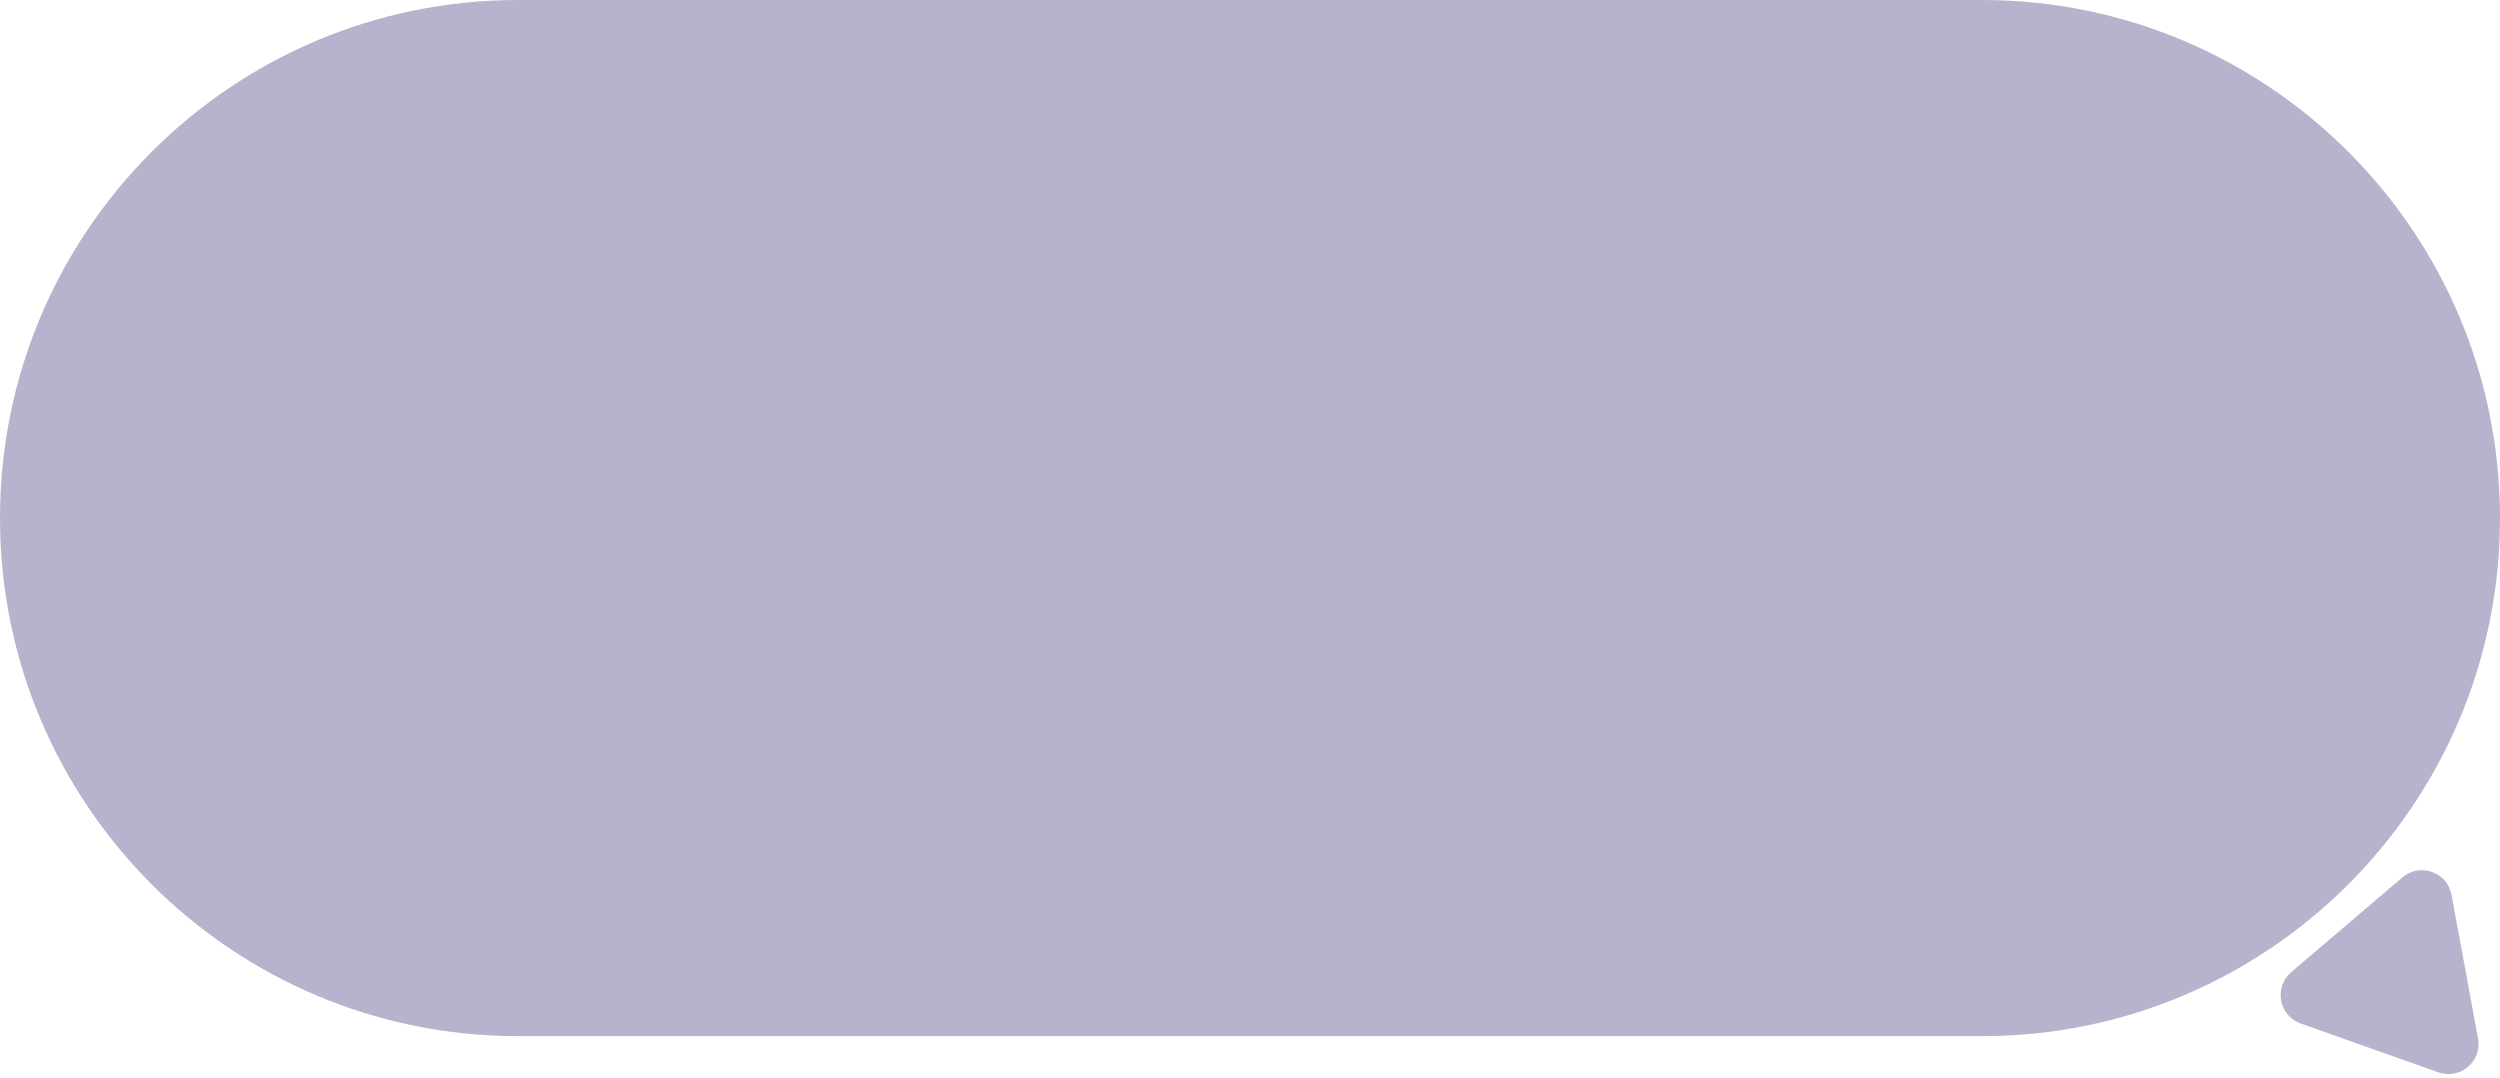 <?xml version="1.0" encoding="UTF-8"?> <svg xmlns="http://www.w3.org/2000/svg" width="415" height="179" viewBox="0 0 415 179" fill="none"><path fill-rule="evenodd" clip-rule="evenodd" d="M329 0C376.496 0 415 38.503 415 86C415 133.497 376.496 172 329 172H86C38.504 172 0 133.497 0 86C0 38.503 38.504 0 86 0H329ZM398.793 145.648C401.722 143.151 406.256 144.76 406.954 148.545L411.355 172.392C412.053 176.177 408.392 179.298 404.765 178.011L381.914 169.898C378.286 168.611 377.413 163.879 380.342 161.382L398.793 145.648Z" fill="#B8B2CD"></path></svg> 